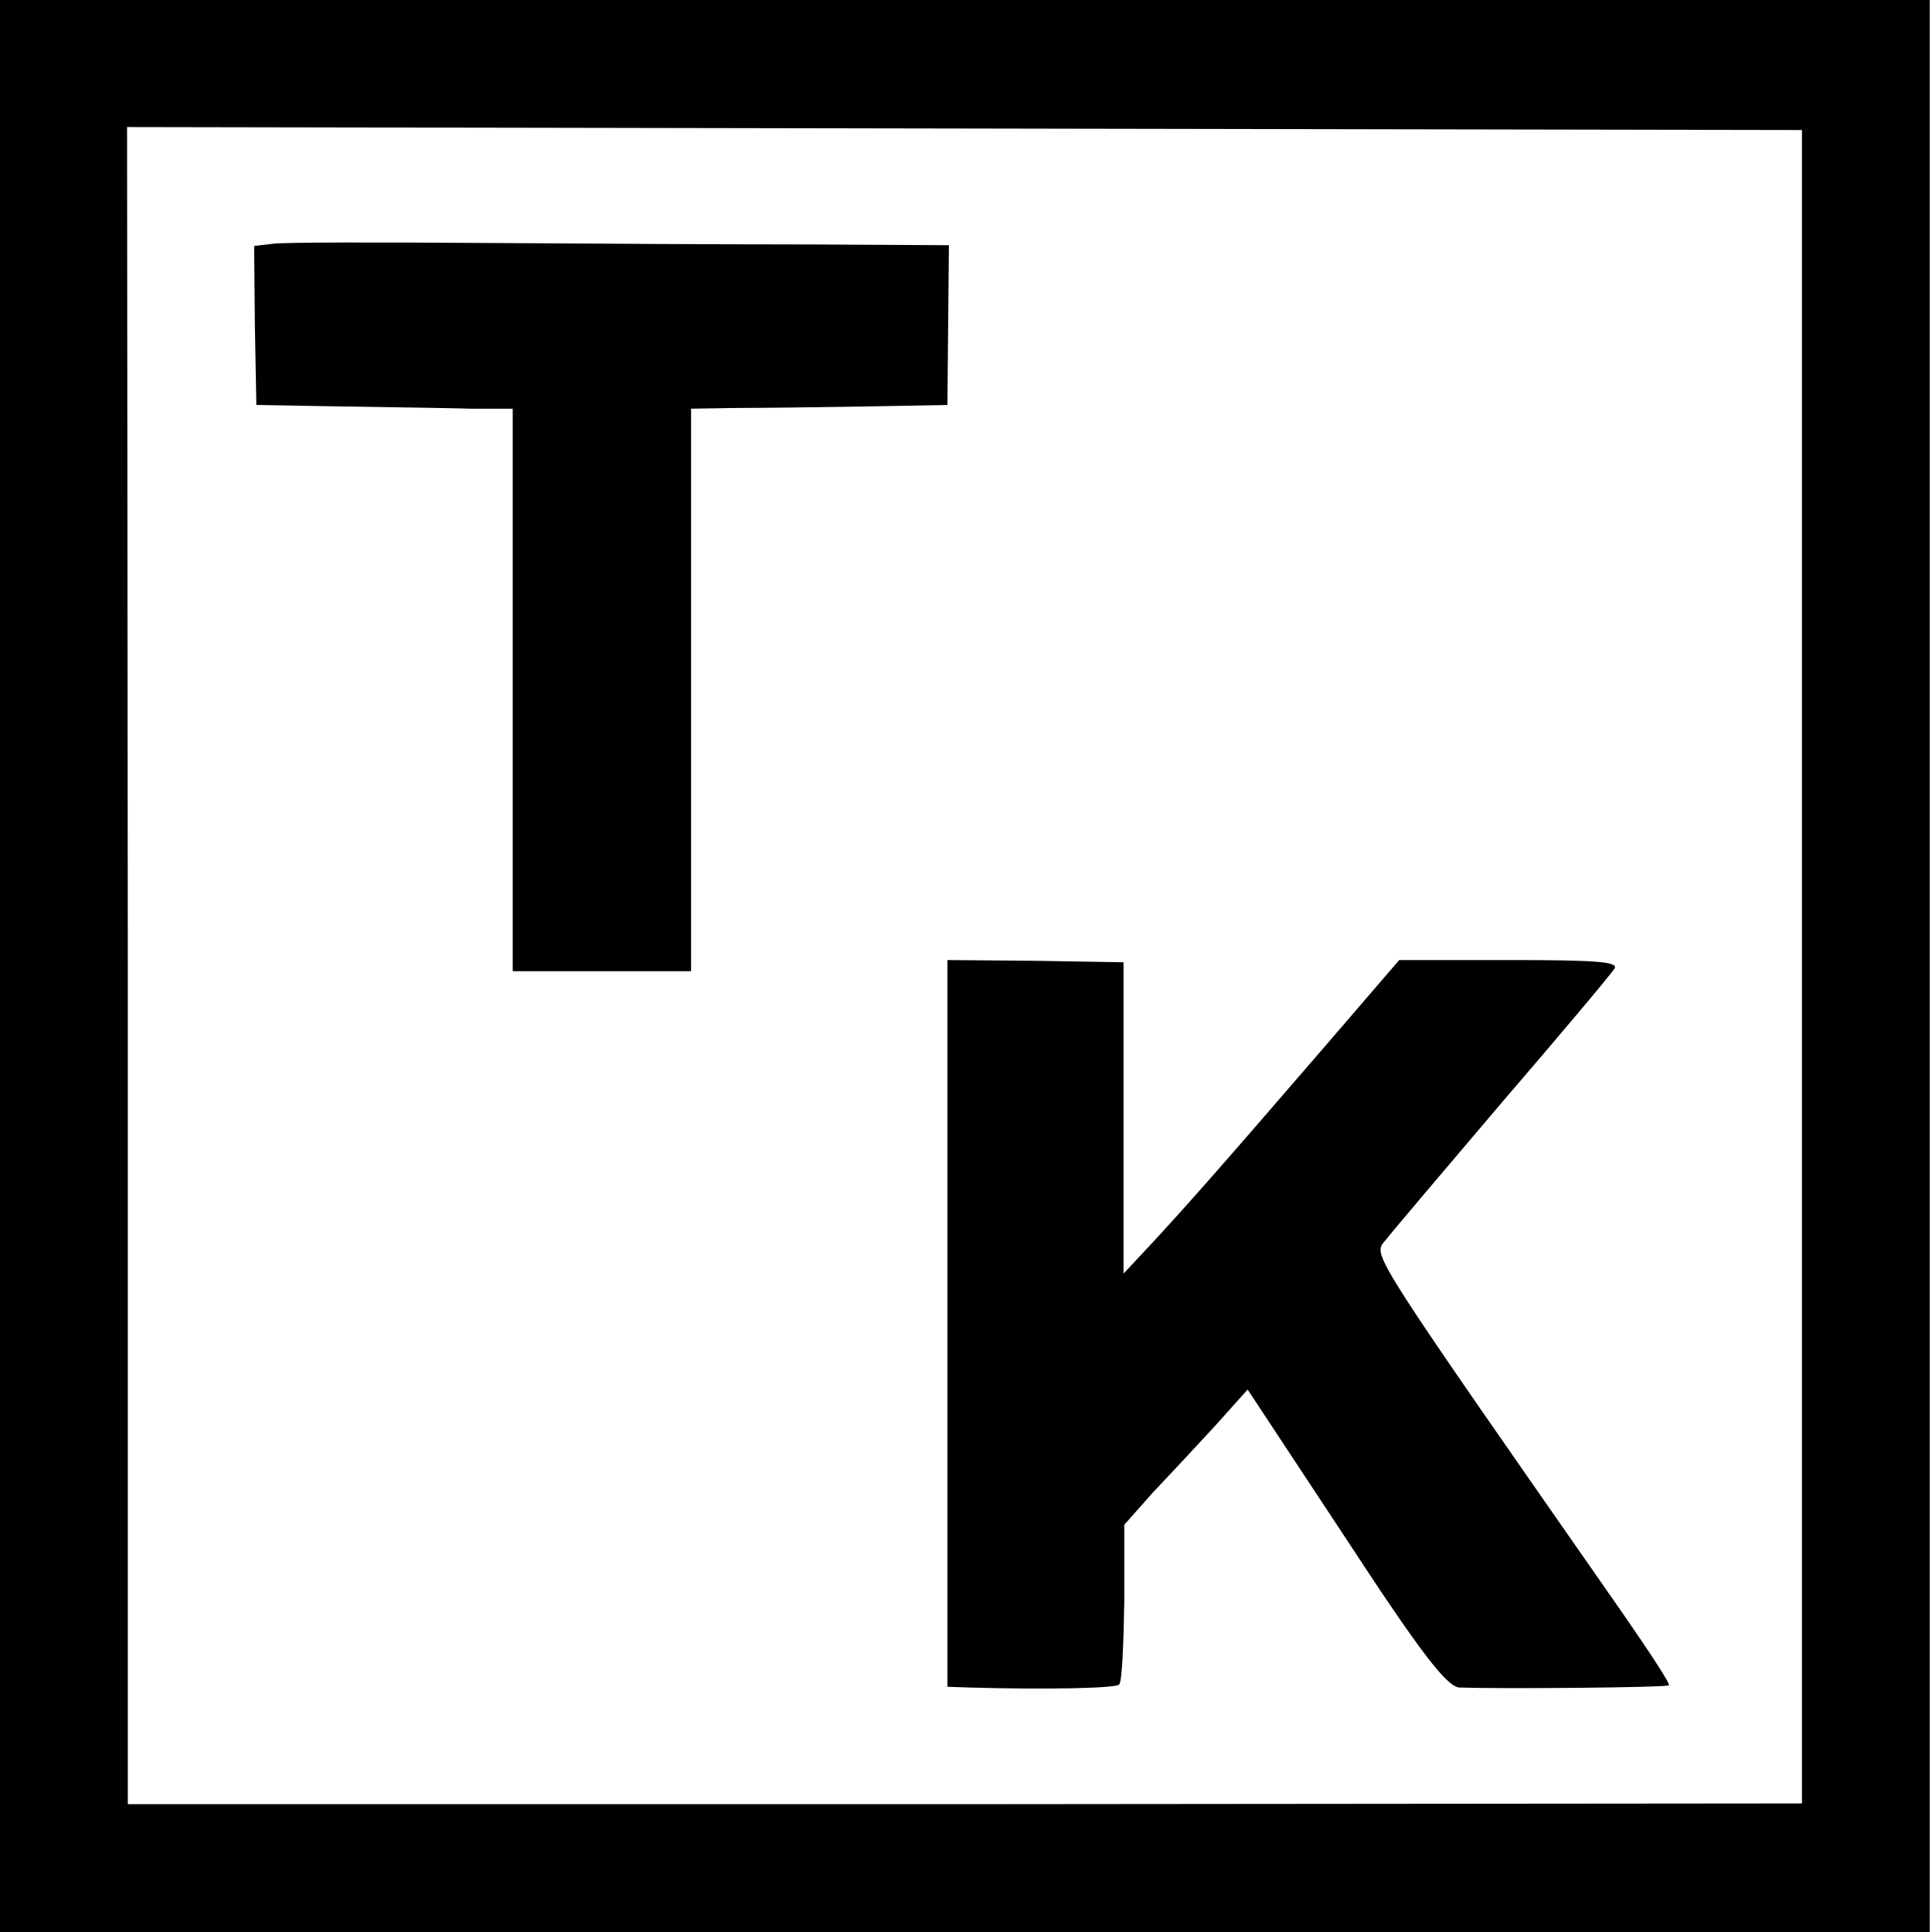 <?xml version="1.0" standalone="no"?>
<!DOCTYPE svg PUBLIC "-//W3C//DTD SVG 20010904//EN"
 "http://www.w3.org/TR/2001/REC-SVG-20010904/DTD/svg10.dtd">
<svg version="1.0" xmlns="http://www.w3.org/2000/svg"
 width="260pt" height="260pt" viewBox="0 0 260 260"
 preserveAspectRatio="xMidYMid meet">
<g transform="translate(0,260) scale(0.1,-0.1)"
fill="#000000" stroke="none">
<path d="M0 1300 l0 -1300 1298 0 1299 0 0 1300 0 1300 -1299 0 -1298 0 0
-1300z m2425 -1 l0 -1126 -1127 -1 -1126 0 0 1128 -1 1129 1127 -2 1127 -2 0
-1126z"/>
<path d="M368 2272 l-26 -3 1 -107 2 -107 115 -2 c63 -1 141 -2 173 -3 l57 0
0 -379 0 -378 120 0 120 0 0 379 0 378 63 1 c34 0 112 1 172 2 l110 2 1 108 1
107 -181 1 c-99 0 -298 1 -441 2 -143 1 -272 1 -287 -1z"/>
<path d="M1275 819 l0 -489 30 -1 c104 -3 196 -1 201 4 4 3 6 53 7 111 l0 104
39 44 c22 23 60 64 84 90 l43 48 132 -200 c100 -153 136 -200 153 -201 59 -2
279 0 282 3 2 2 -27 46 -63 98 -332 476 -335 480 -321 498 7 9 78 93 158 187
80 93 149 175 153 182 5 9 -30 11 -141 11 l-149 0 -99 -115 c-144 -167 -184
-212 -230 -262 l-42 -45 0 209 0 210 -118 2 -119 1 0 -489z"/>
</g>
</svg>
